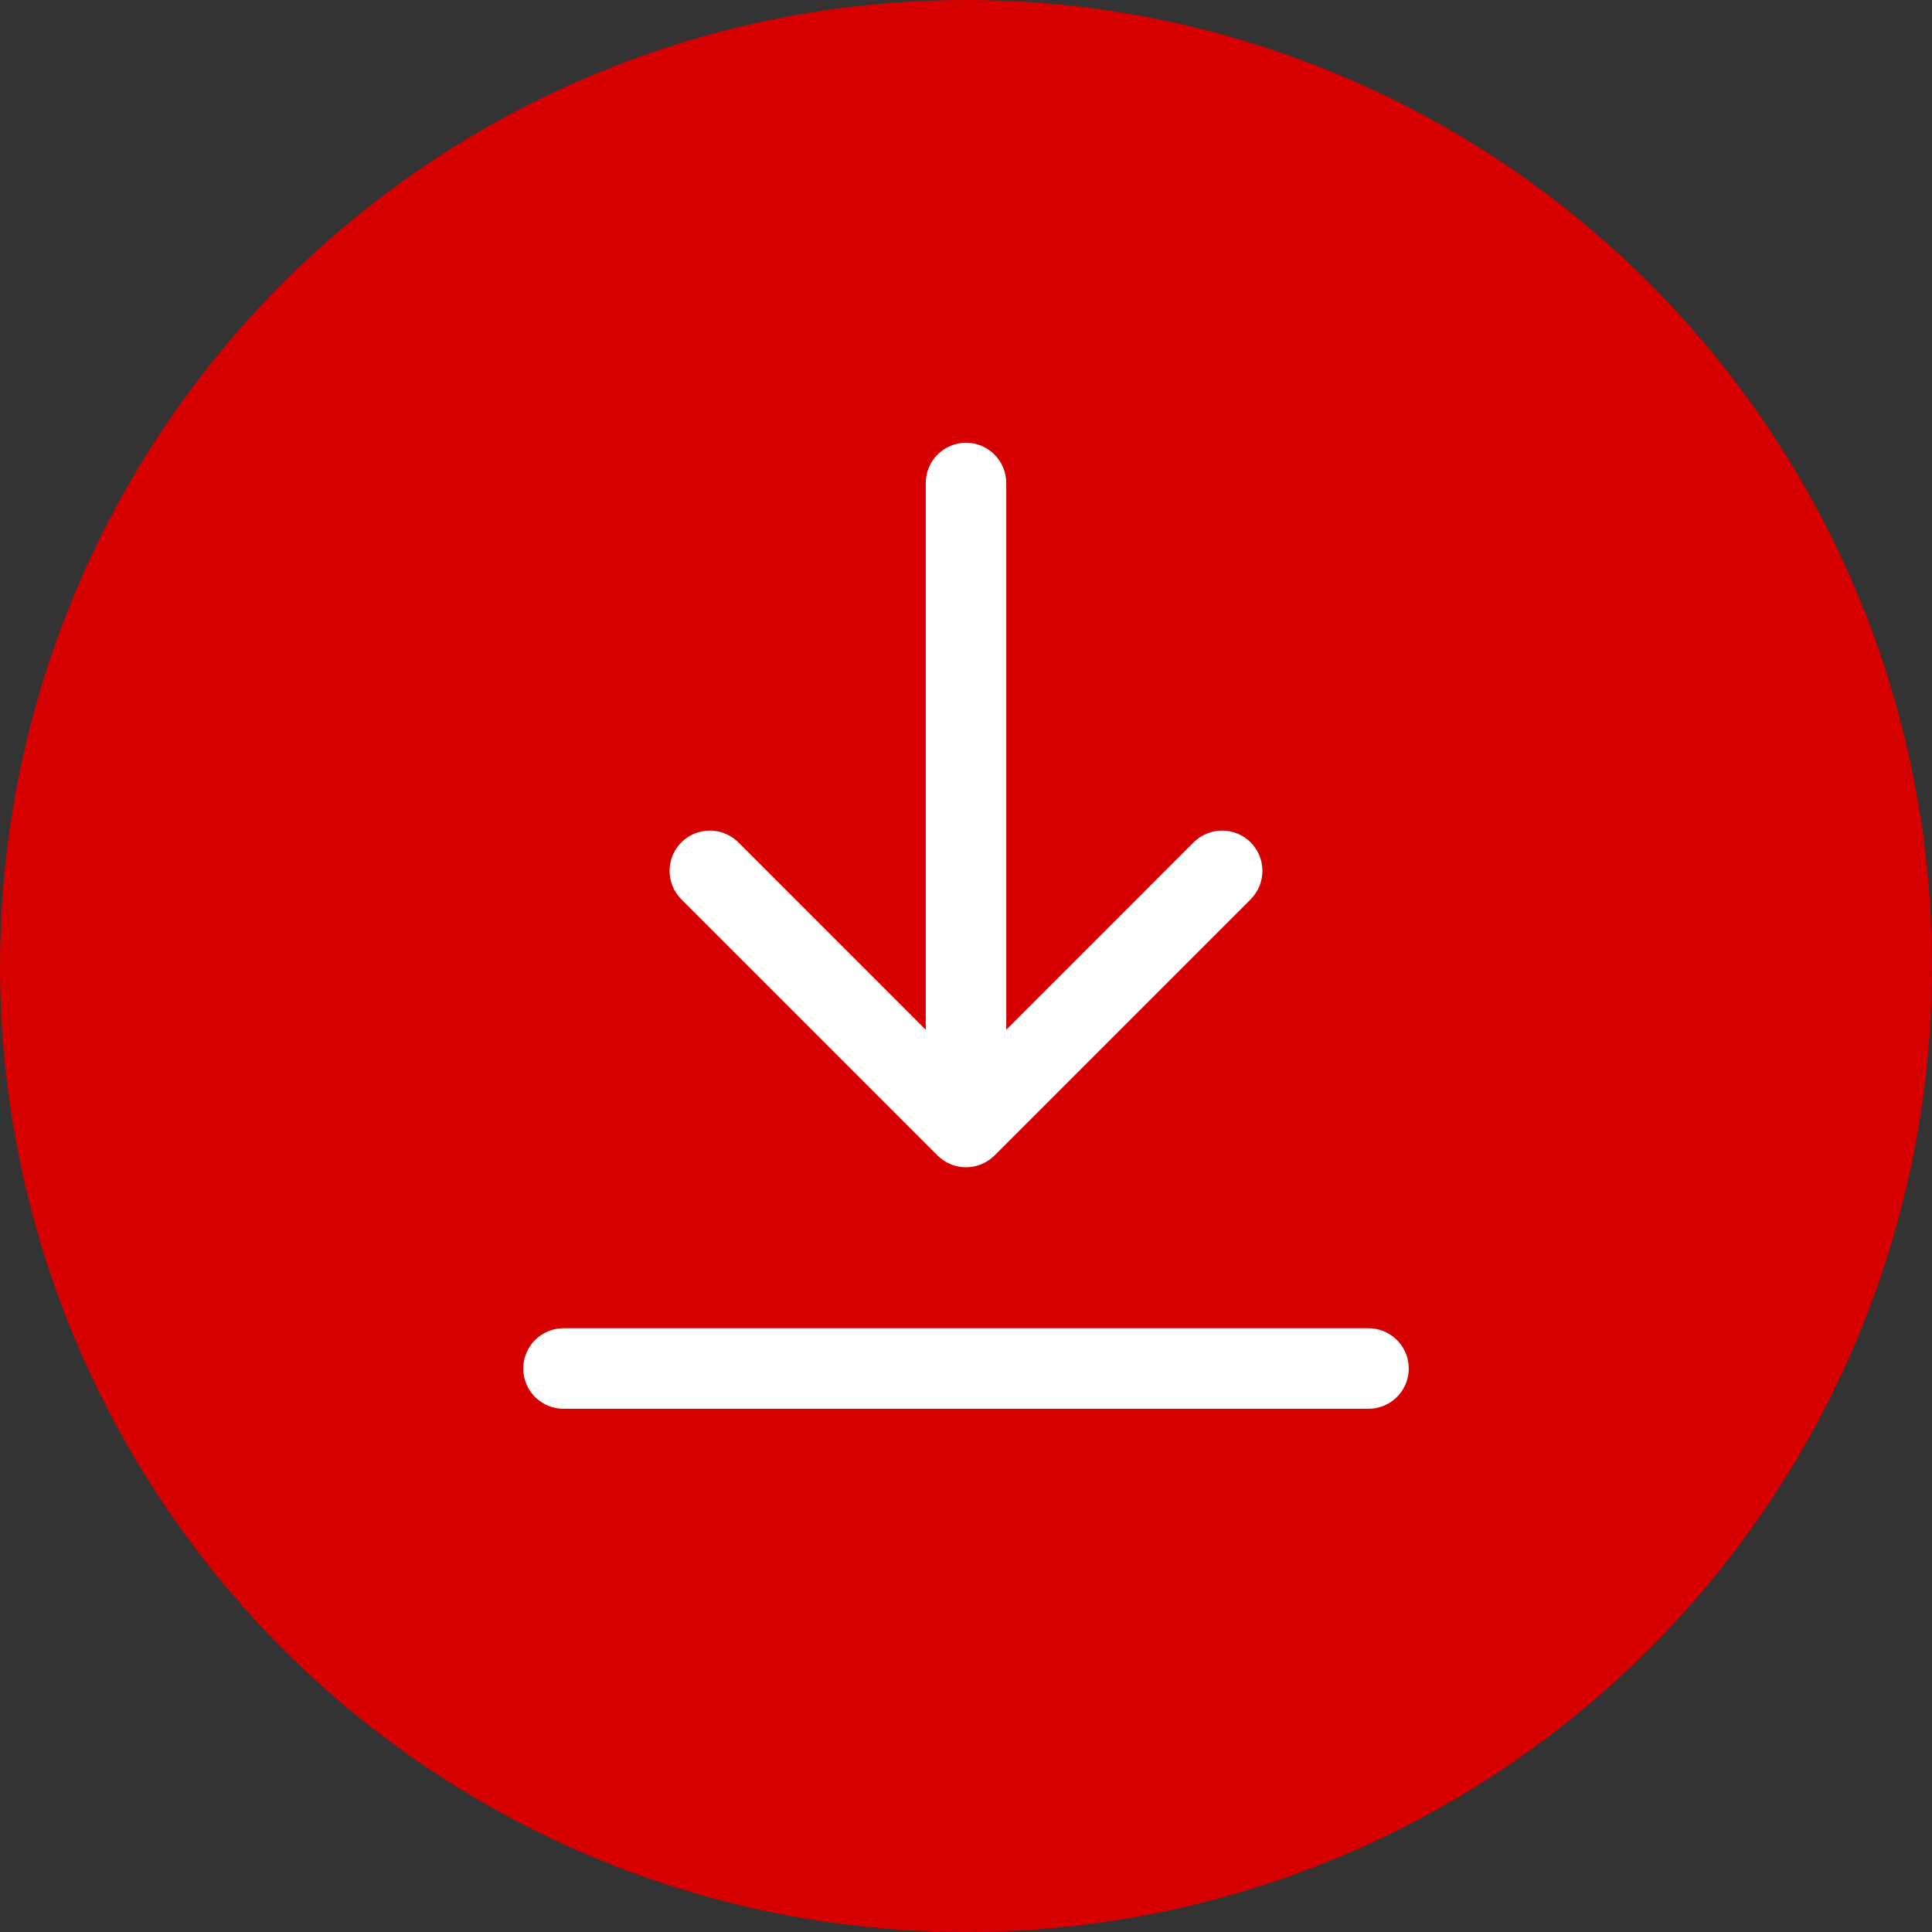 <?xml version="1.0" encoding="UTF-8"?> <svg xmlns="http://www.w3.org/2000/svg" width="24" height="24" viewBox="0 0 24 24" fill="none"><rect x="0" y="0" width="24" height="24" fill="#333333" stroke="none"/><circle cx="12" cy="12" r="12" fill="#D60000"></circle><path d="M12.5 6C12.5 5.724 12.276 5.5 12 5.5C11.724 5.5 11.5 5.724 11.5 6L12.5 6ZM11.646 14.354C11.842 14.549 12.158 14.549 12.354 14.354L15.536 11.172C15.731 10.976 15.731 10.66 15.536 10.464C15.34 10.269 15.024 10.269 14.828 10.464L12 13.293L9.172 10.464C8.976 10.269 8.66 10.269 8.464 10.464C8.269 10.66 8.269 10.976 8.464 11.172L11.646 14.354ZM12 6L11.5 6L11.5 14L12 14L12.5 14L12.5 6L12 6Z" fill="white"></path><path d="M7 17L17 17" stroke="white" stroke-linecap="round"></path></svg> 